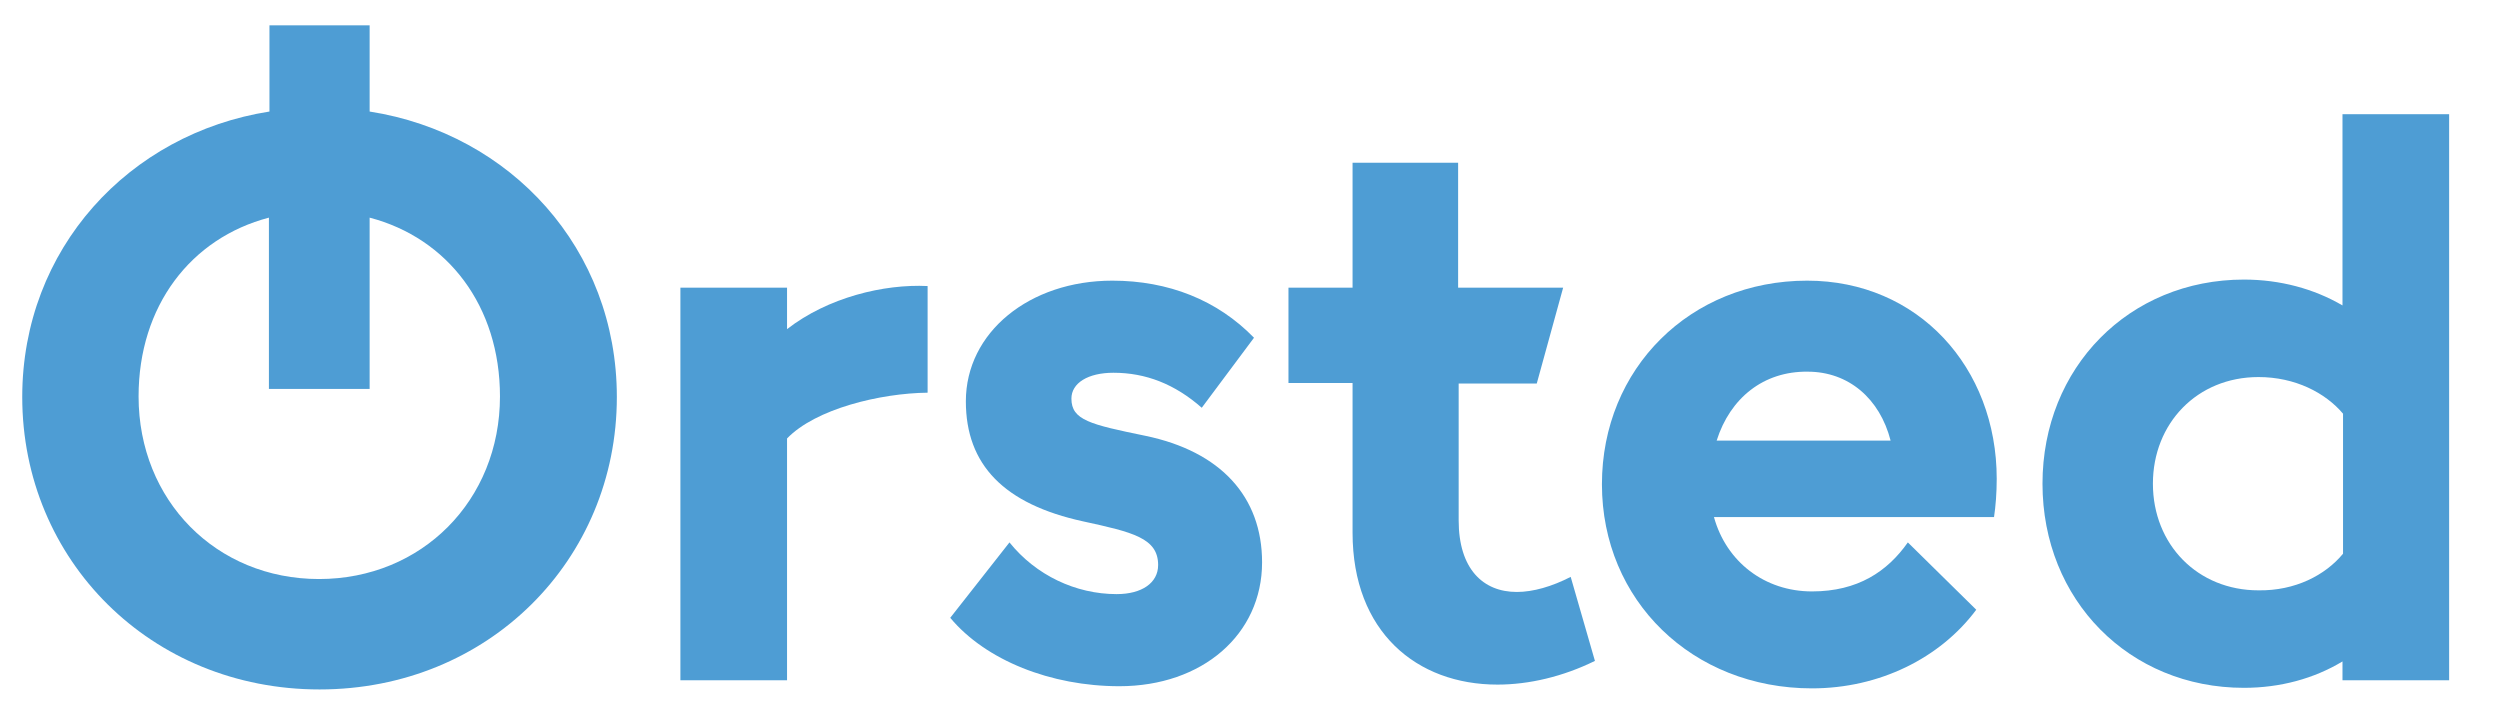 <?xml version="1.0" encoding="UTF-8" standalone="no"?>
<!-- Created with Inkscape (http://www.inkscape.org/) -->

<svg
   xmlns:dc="http://purl.org/dc/elements/1.1/"
   xmlns:cc="http://creativecommons.org/ns#"
   xmlns:rdf="http://www.w3.org/1999/02/22-rdf-syntax-ns#"
   xmlns:svg="http://www.w3.org/2000/svg"
   xmlns="http://www.w3.org/2000/svg"
   xmlns:sodipodi="http://sodipodi.sourceforge.net/DTD/sodipodi-0.dtd"
   xmlns:inkscape="http://www.inkscape.org/namespaces/inkscape"
   width="131mm"
   height="38mm"
   viewBox="0 0 464.173 134.646"
   id="svg2"
   version="1.1"
   inkscape:version="0.91 r13725"
   sodipodi:docname="OrstedNew.svg">
  <defs
     id="defs4" />
  <sodipodi:namedview
     id="base"
     pagecolor="#ffffff"
     bordercolor="#666666"
     borderopacity="1.0"
     inkscape:pageopacity="0.0"
     inkscape:pageshadow="2"
     inkscape:zoom="0.7"
     inkscape:cx="-88.183906"
     inkscape:cy="126.73688"
     inkscape:document-units="px"
     inkscape:current-layer="layer1"
     showgrid="false"
     inkscape:window-width="1920"
     inkscape:window-height="1017"
     inkscape:window-x="1358"
     inkscape:window-y="-8"
     inkscape:window-maximized="1" />
  <g
     inkscape:label="Layer 1"
     inkscape:groupmode="layer"
     id="layer1"
     transform="translate(0,-917.717)">
    <g
       id="g3339"
       transform="translate(2.629,921.726)">
      <path
         id="path3341"
         d="m 66,16.7 c 26.2,4.1 45.9,25.5 45.9,53 C 111.9,100 88,124 56.7,124 25.4,124 1.5,100 1.5,69.7 1.5,42.2 21.3,20.8 47.4,16.7 l 0,-16 18.6,0 0,16 0,0 z M 90.2,69.6 C 90.2,52.8 80.5,40.2 66,36.4 l 0,31.8 -18.7,0 0,-31.8 c -14.5,3.8 -24.2,16.4 -24.2,33.2 0,19.3 14.4,33.9 33.5,33.9 19.1,0 33.6,-14.6 33.6,-33.9 z"
         class="st0"
         inkscape:connector-curvature="0"
         style="fill:#4e9dd4" />
      <path
         id="path3343"
         d="m 169.6,49.1 0,19.8 c -8.8,0.1 -20.8,3 -26.1,8.5 l 0,44.9 -19.8,0 0,-72.9 19.8,0 0,7.7 c 7.6,-5.9 18,-8.4 26.1,-8 z"
         class="st0"
         inkscape:connector-curvature="0"
         style="fill:#4e9dd4" />
      <path
         id="path3345"
         d="m 173.8,110.7 11,-14 c 4.9,6.1 12.3,9.6 19.9,9.6 4.7,0 7.7,-2.1 7.7,-5.4 0,-5 -4.7,-6.1 -13.9,-8.1 -14.7,-3.2 -21.8,-10.5 -21.8,-22.3 0,-12.8 11.8,-22.4 27.2,-22.4 10.4,0 19.5,3.6 26.3,10.6 l -9.7,13 c -5,-4.4 -10.4,-6.5 -16.4,-6.5 -4.7,0 -7.8,1.9 -7.8,4.8 0,4 3.5,4.8 13.7,6.9 14,2.9 21.7,11.3 21.7,23.5 0,13.4 -11.1,23 -26.5,23 -12.7,0 -24.8,-4.8 -31.4,-12.7 z"
         class="st0"
         inkscape:connector-curvature="0"
         style="fill:#4e9dd4" />
      <path
         id="path3347"
         d="m 293.5,118.7 c -5.9,2.9 -12.2,4.4 -18.1,4.4 -15,0 -26.9,-9.8 -26.9,-28.2 l 0,-27.8 -11.9,0 0,-17.7 11.9,0 0,-23.2 19.6,0 0,23.2 19.5,0 -4.9,17.8 -14.5,0 0,25.4 c 0,9 4.5,13.3 10.8,13.3 3,0 6.5,-1 10,-2.8 l 4.5,15.6 z"
         class="st0"
         inkscape:connector-curvature="0"
         style="fill:#4e9dd4" />
      <path
         id="path3349"
         d="m 333.8,105.8 c 8.5,0 14,-3.7 17.8,-9.1 l 12.7,12.5 c -6.7,9 -18,14.6 -30.5,14.6 -22.2,0 -39,-16.3 -39,-37.9 0,-21.5 16.4,-37.8 38.1,-37.8 20.6,0 35.2,16.1 35.2,36.8 0,2.6 -0.2,5.1 -0.5,7.1 l -52,0 c 2.3,8.3 9.4,13.8 18.2,13.8 z m -17.7,-28 32.3,0 C 346.4,70 340.6,65 333,65 c -8.2,-0.1 -14.4,4.9 -16.9,12.8 z"
         class="st0"
         inkscape:connector-curvature="0"
         style="fill:#4e9dd4" />
      <path
         id="path3351"
         d="m 452.1,17.2 0,105.1 -19.8,0 0,-3.5 c -5.3,3.2 -11.6,4.9 -18.3,4.9 -21.3,0 -37.4,-16.3 -37.4,-37.9 0,-21.6 16.1,-37.9 37.4,-37.9 6.7,0 13,1.7 18.3,4.8 l 0,-35.5 19.8,0 z m -19.7,81.6 0,-26 c -3.3,-3.9 -8.9,-6.8 -15.7,-6.8 -11.4,0 -19.6,8.6 -19.6,19.8 0,11.3 8.3,19.8 19.6,19.8 6.8,0.1 12.4,-2.8 15.7,-6.8 z"
         class="st0"
         inkscape:connector-curvature="0"
         style="fill:#4e9dd4" />
    </g>
  </g>
  <style
     id="style3337"
     type="text/css">
	.st0{fill:#4E9DD4;}
</style>
</svg>
